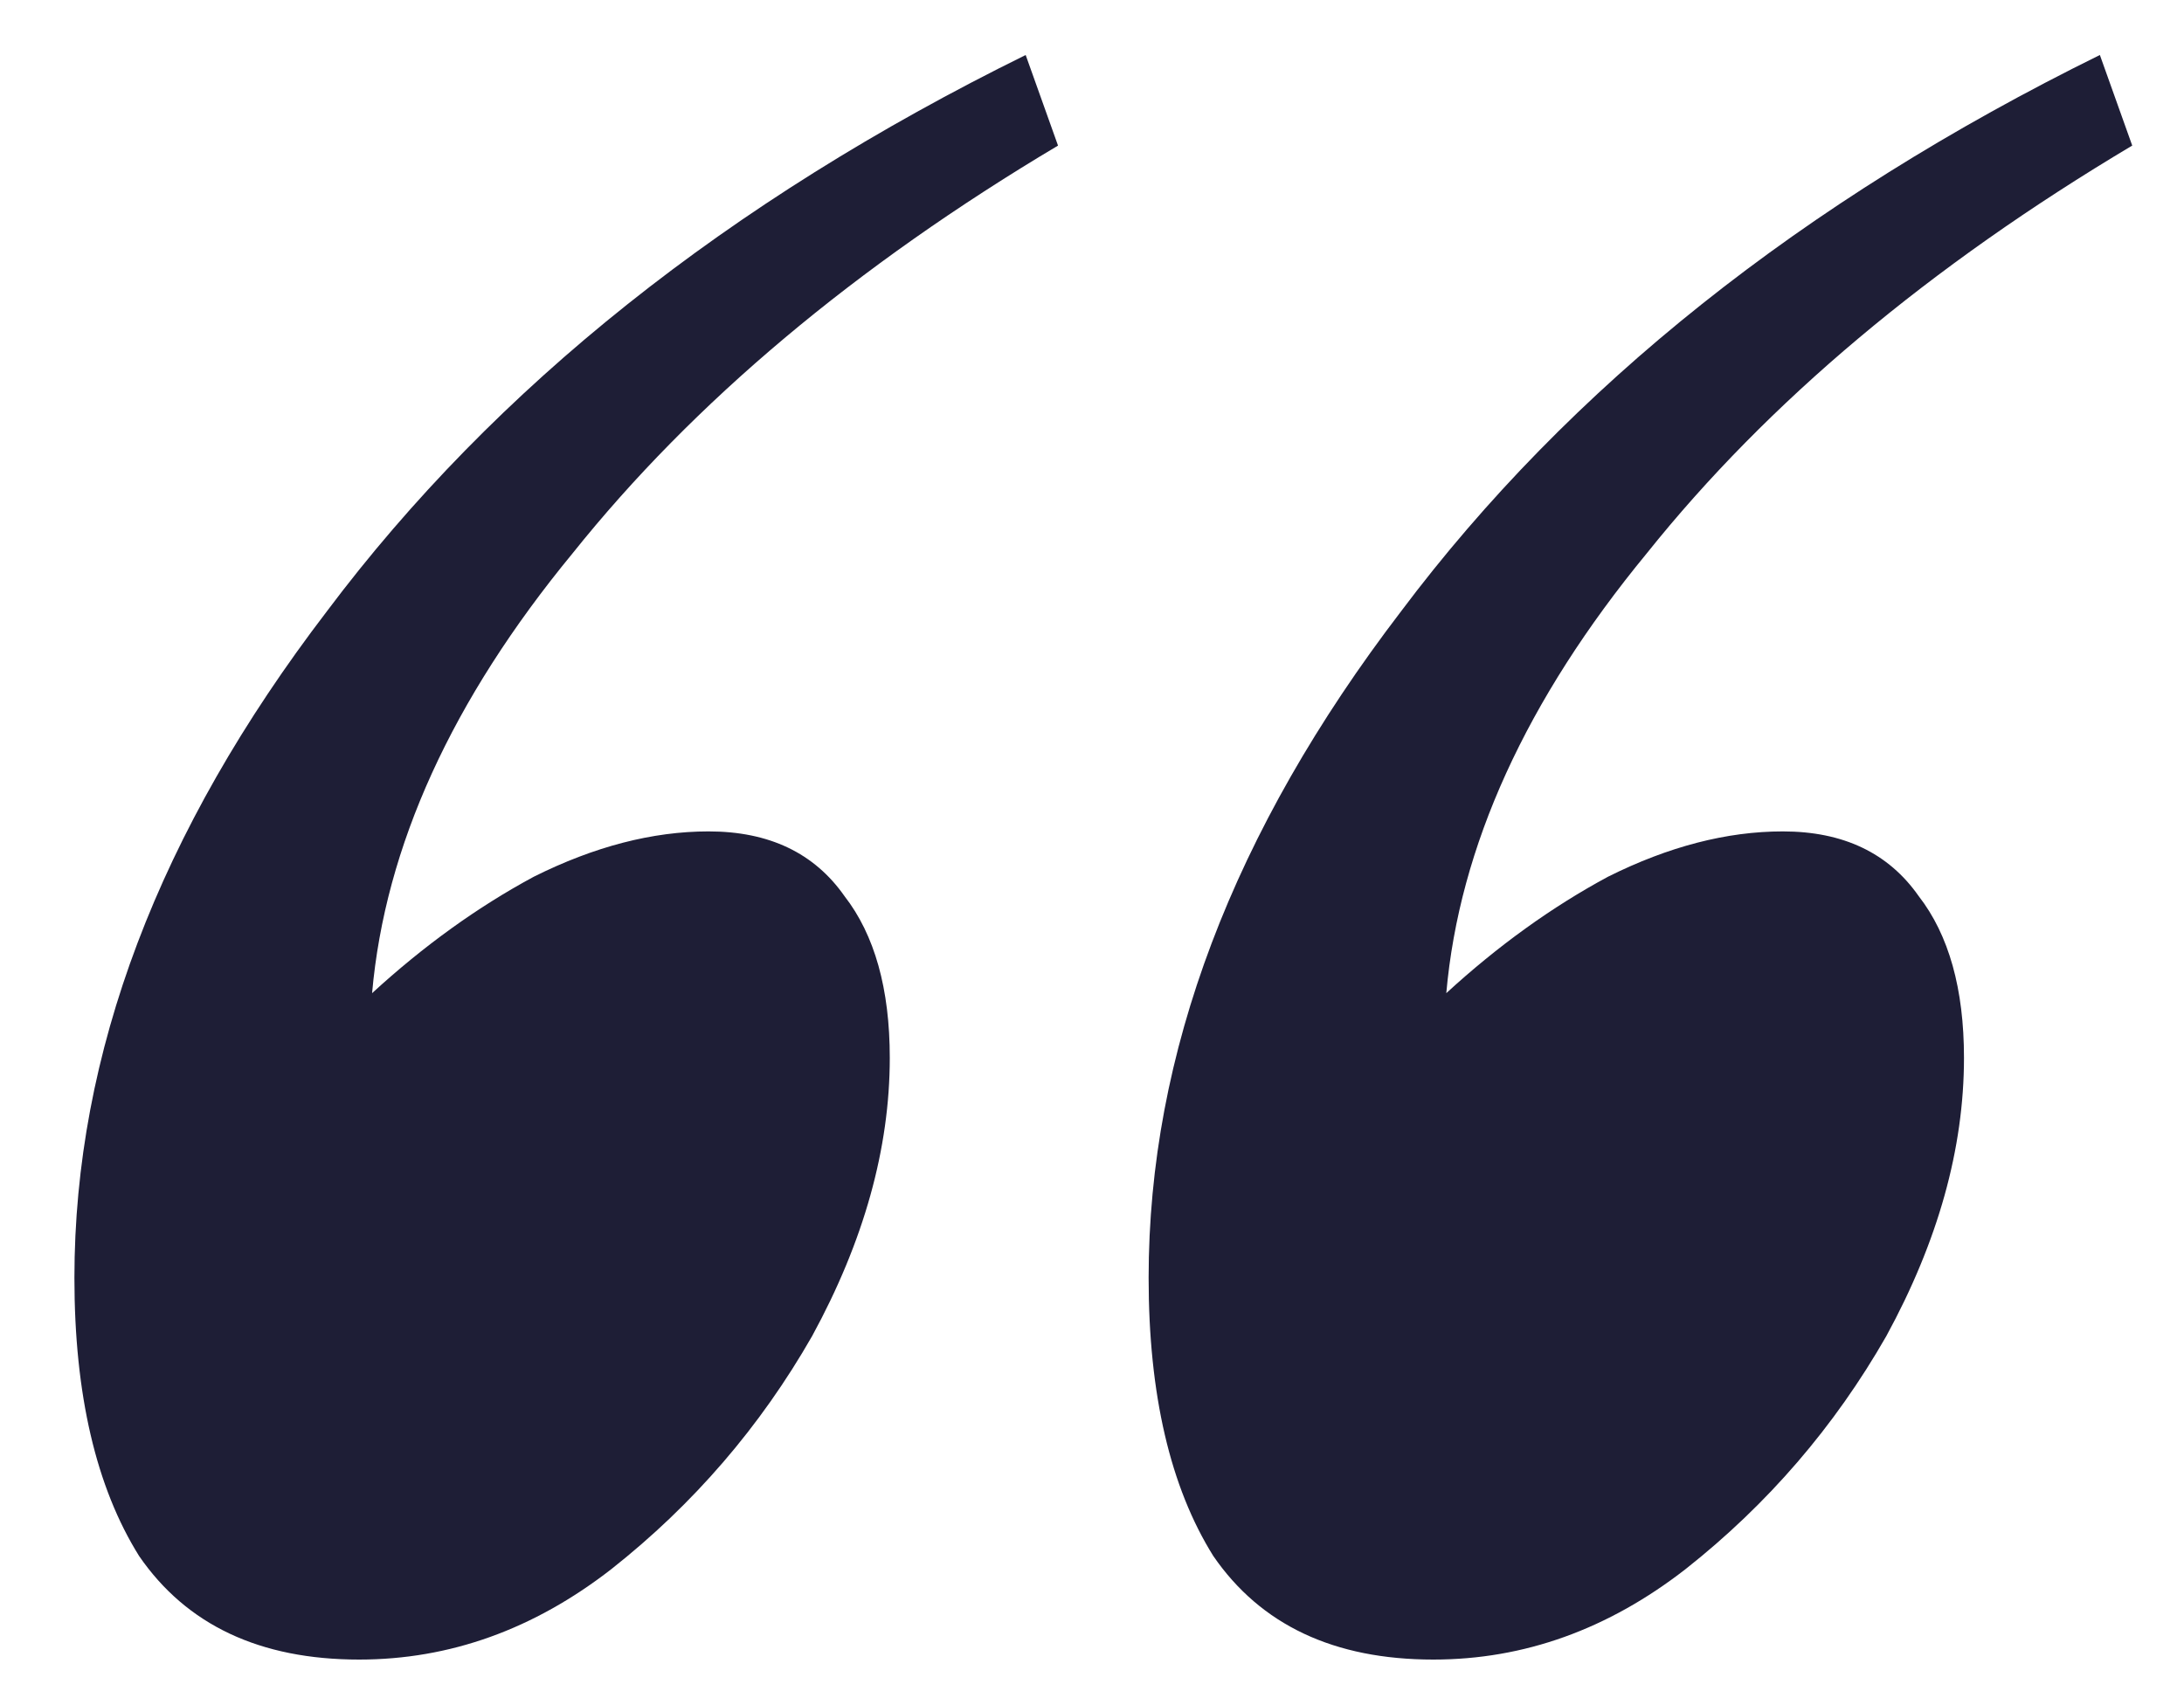 <?xml version="1.0" encoding="UTF-8"?> <svg xmlns="http://www.w3.org/2000/svg" width="27" height="21" viewBox="0 0 27 21" fill="none"> <path d="M14.2 15.8C14.2 13.027 15.24 10.28 17.32 7.56C19.4 4.787 22.28 2.493 25.96 0.68L26.36 1.8C23.853 3.293 21.853 4.973 20.36 6.84C18.867 8.653 18.04 10.467 17.88 12.28C18.52 11.693 19.187 11.213 19.88 10.84C20.627 10.467 21.347 10.28 22.04 10.28C22.787 10.28 23.347 10.547 23.72 11.08C24.093 11.56 24.28 12.227 24.28 13.08C24.28 14.2 23.96 15.347 23.32 16.52C22.68 17.64 21.853 18.6 20.84 19.4C19.88 20.147 18.84 20.52 17.72 20.52C16.493 20.52 15.587 20.093 15 19.24C14.467 18.387 14.2 17.24 14.2 15.8ZM0.92 15.8C0.92 13.027 1.96 10.28 4.04 7.56C6.12 4.787 9 2.493 12.68 0.68L13.08 1.8C10.573 3.293 8.573 4.973 7.08 6.84C5.587 8.653 4.76 10.467 4.6 12.28C5.24 11.693 5.907 11.213 6.6 10.84C7.347 10.467 8.067 10.28 8.76 10.28C9.507 10.28 10.067 10.547 10.44 11.08C10.813 11.56 11 12.227 11 13.08C11 14.2 10.68 15.347 10.04 16.52C9.4 17.64 8.573 18.6 7.56 19.4C6.6 20.147 5.56 20.52 4.44 20.52C3.213 20.52 2.307 20.093 1.72 19.24C1.187 18.387 0.92 17.24 0.92 15.8Z" fill="#1E1E36"></path> </svg> 
